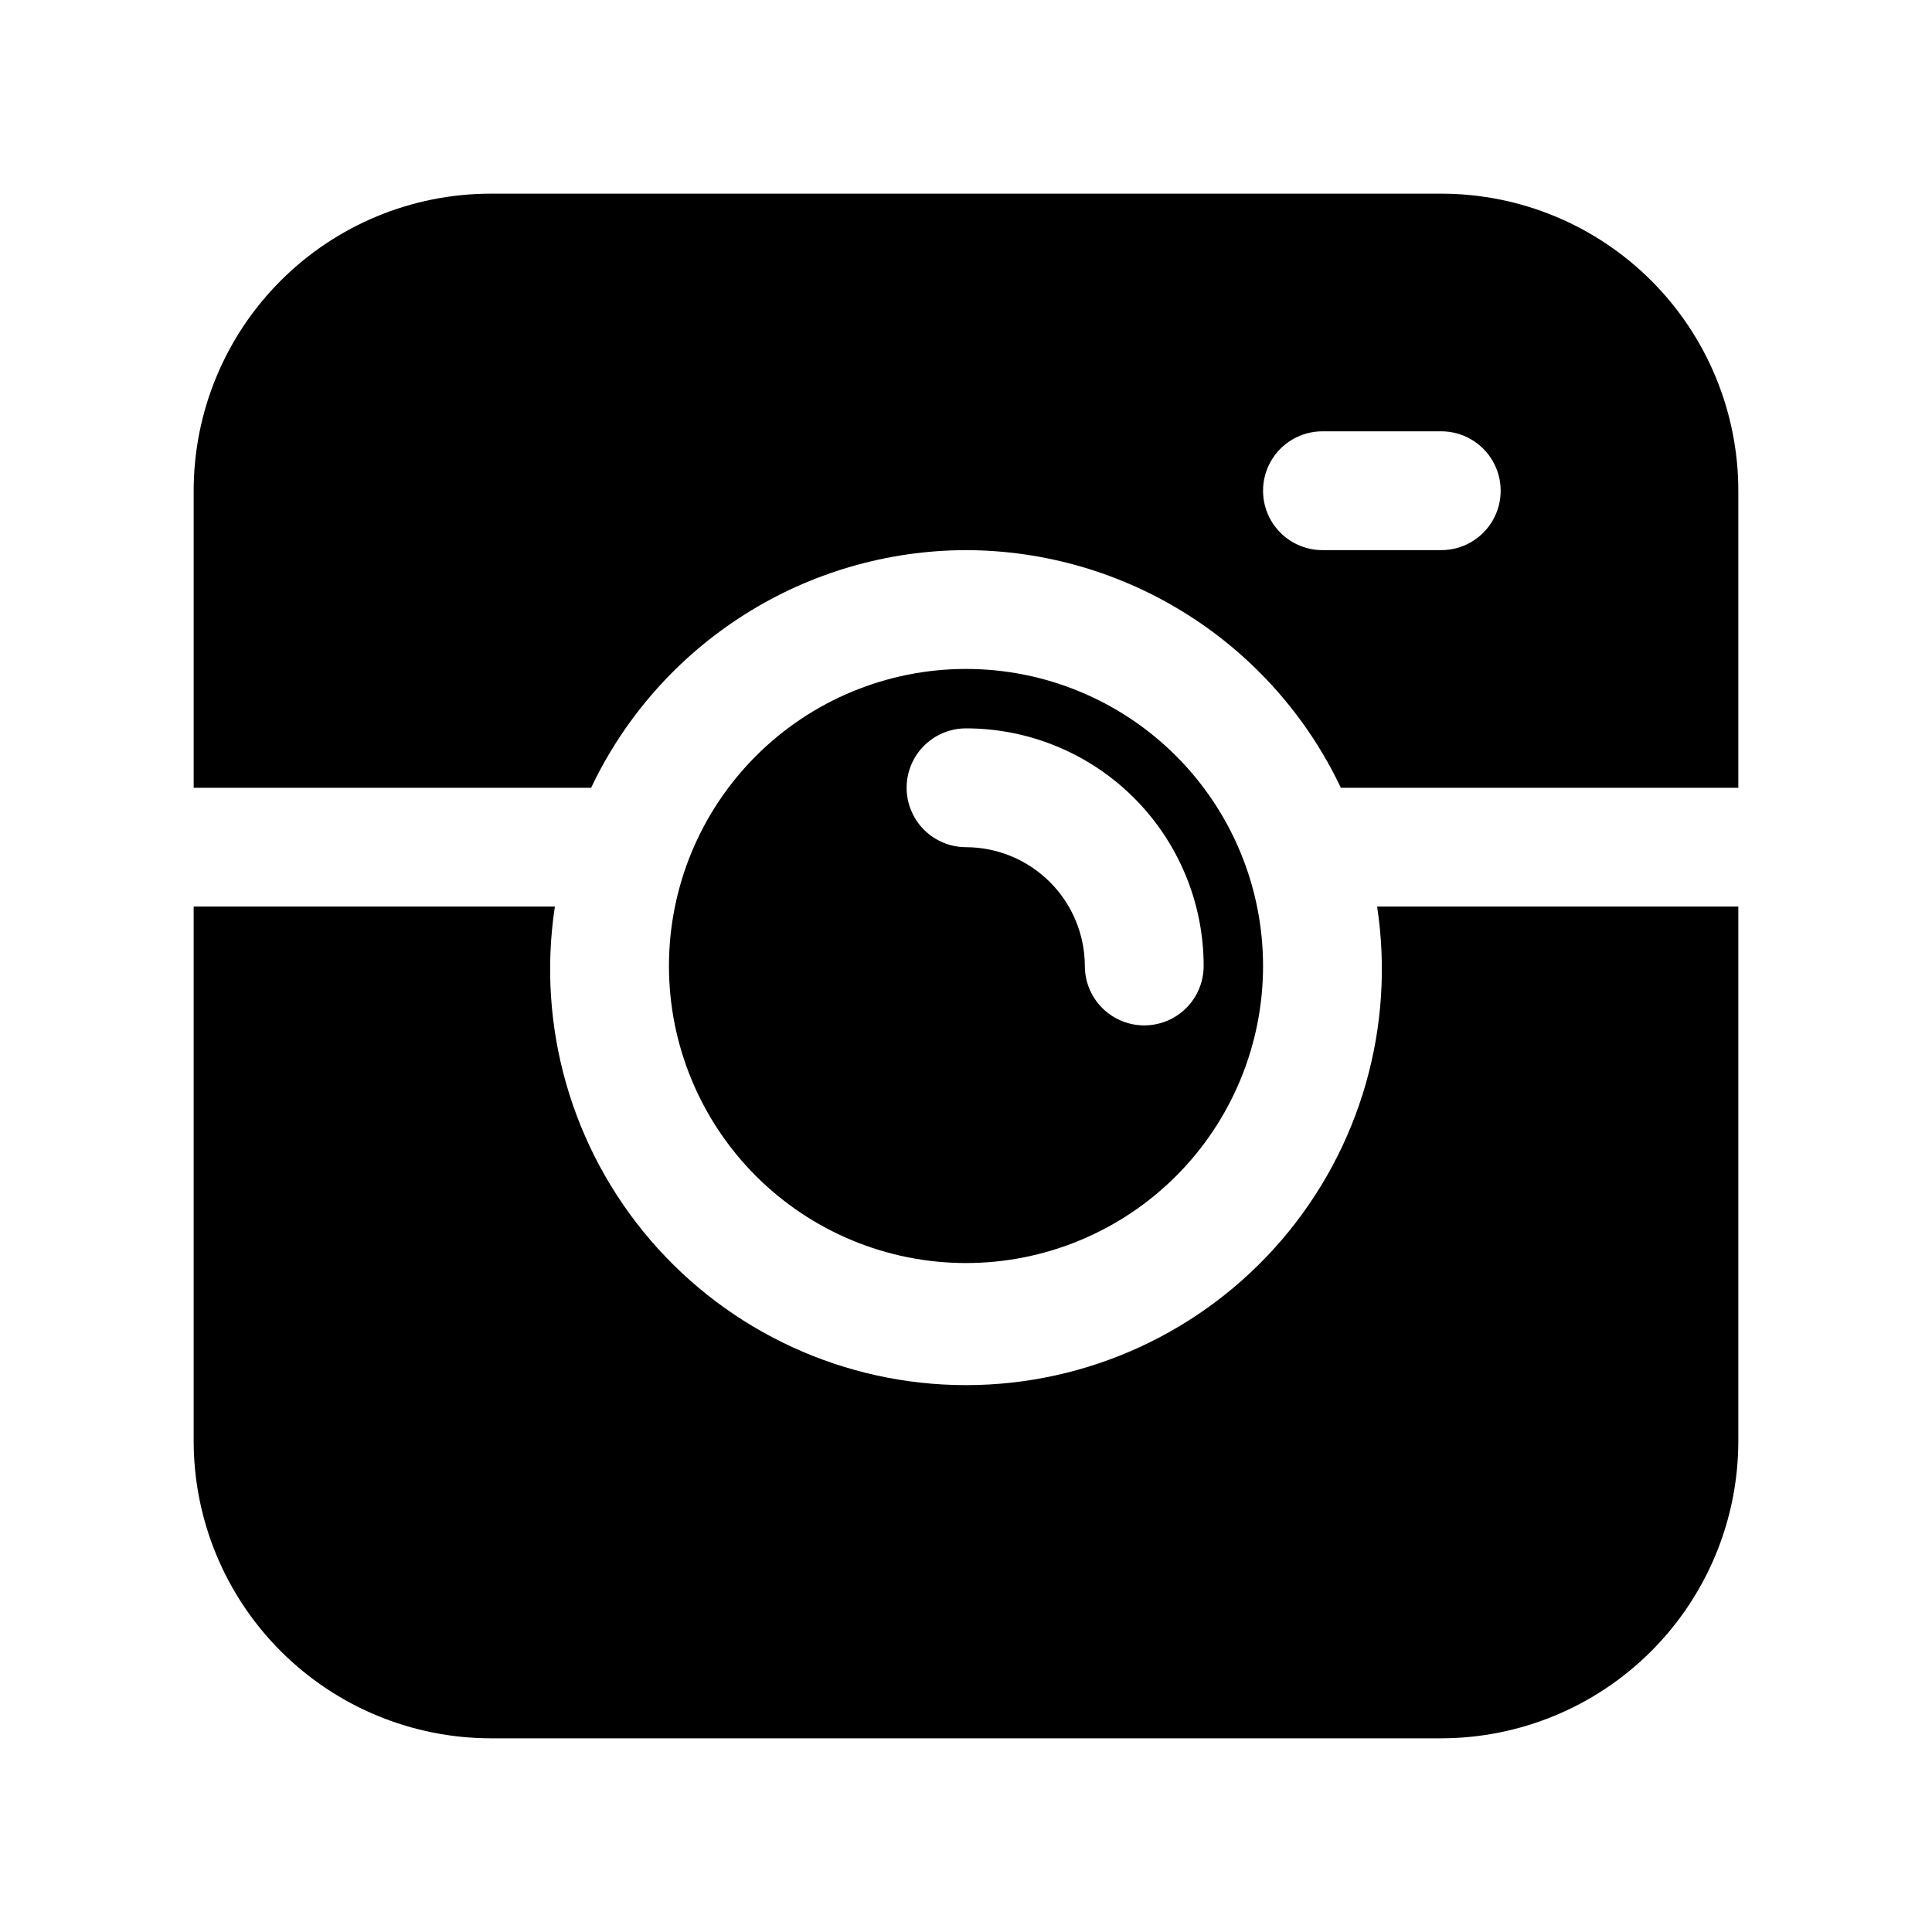 <?xml version="1.0" encoding="UTF-8"?>
<!-- The Best Svg Icon site in the world: iconSvg.co, Visit us! https://iconsvg.co -->
<svg fill="#000000" width="800px" height="800px" version="1.1" viewBox="144 144 512 512" xmlns="http://www.w3.org/2000/svg">
 <g>
  <path d="m321.28 400c0 20.875 8.293 40.898 23.059 55.664 14.762 14.762 34.785 23.055 55.664 23.055 20.875 0 40.898-8.293 55.664-23.055 14.762-14.766 23.055-34.789 23.055-55.664 0-20.879-8.293-40.902-23.055-55.664-14.766-14.766-34.789-23.059-55.664-23.059-20.879 0-40.902 8.293-55.664 23.059-14.766 14.762-23.059 34.785-23.059 55.664zm141.7 0h0.004c0 5.625-3.004 10.82-7.875 13.633-4.871 2.812-10.871 2.812-15.742 0s-7.871-8.008-7.871-13.633c-0.027-8.344-3.352-16.34-9.25-22.238-5.902-5.902-13.895-9.227-22.238-9.25-5.625 0-10.824-3.004-13.637-7.875-2.812-4.871-2.812-10.871 0-15.742 2.812-4.871 8.012-7.871 13.637-7.871 16.699 0 32.719 6.633 44.531 18.445 11.809 11.809 18.445 27.828 18.445 44.531z"/>
  <path d="m400 289.79c20.816 0.043 41.195 5.981 58.773 17.129 17.582 11.145 31.648 27.039 40.57 45.848h105.33v-78.719c0-20.879-8.293-40.902-23.059-55.664-14.762-14.762-34.785-23.059-55.664-23.059h-251.9c-20.879 0-40.902 8.297-55.664 23.059-14.762 14.762-23.059 34.785-23.059 55.664v78.719h105.33c8.922-18.809 22.988-34.703 40.57-45.848 17.582-11.148 37.961-17.086 58.777-17.129zm94.465-31.488h31.488-0.004c5.625 0 10.824 3.004 13.637 7.875 2.812 4.871 2.812 10.871 0 15.742-2.812 4.871-8.012 7.871-13.637 7.871h-31.488c-5.621 0-10.82-3-13.633-7.871-2.812-4.871-2.812-10.871 0-15.742 2.812-4.871 8.012-7.875 13.633-7.875z"/>
  <path d="m274.05 604.67h251.9c20.871-0.027 40.879-8.328 55.637-23.086 14.758-14.758 23.059-34.766 23.086-55.637v-141.7h-95.723c4.84 31.762-4.418 64.059-25.355 88.43-20.934 24.371-51.465 38.395-83.594 38.395-32.133 0-62.66-14.023-83.598-38.395s-30.195-56.668-25.352-88.43h-95.727v141.7c0.027 20.871 8.328 40.879 23.086 55.637 14.758 14.758 34.766 23.059 55.637 23.086z"/>
 </g>
</svg>